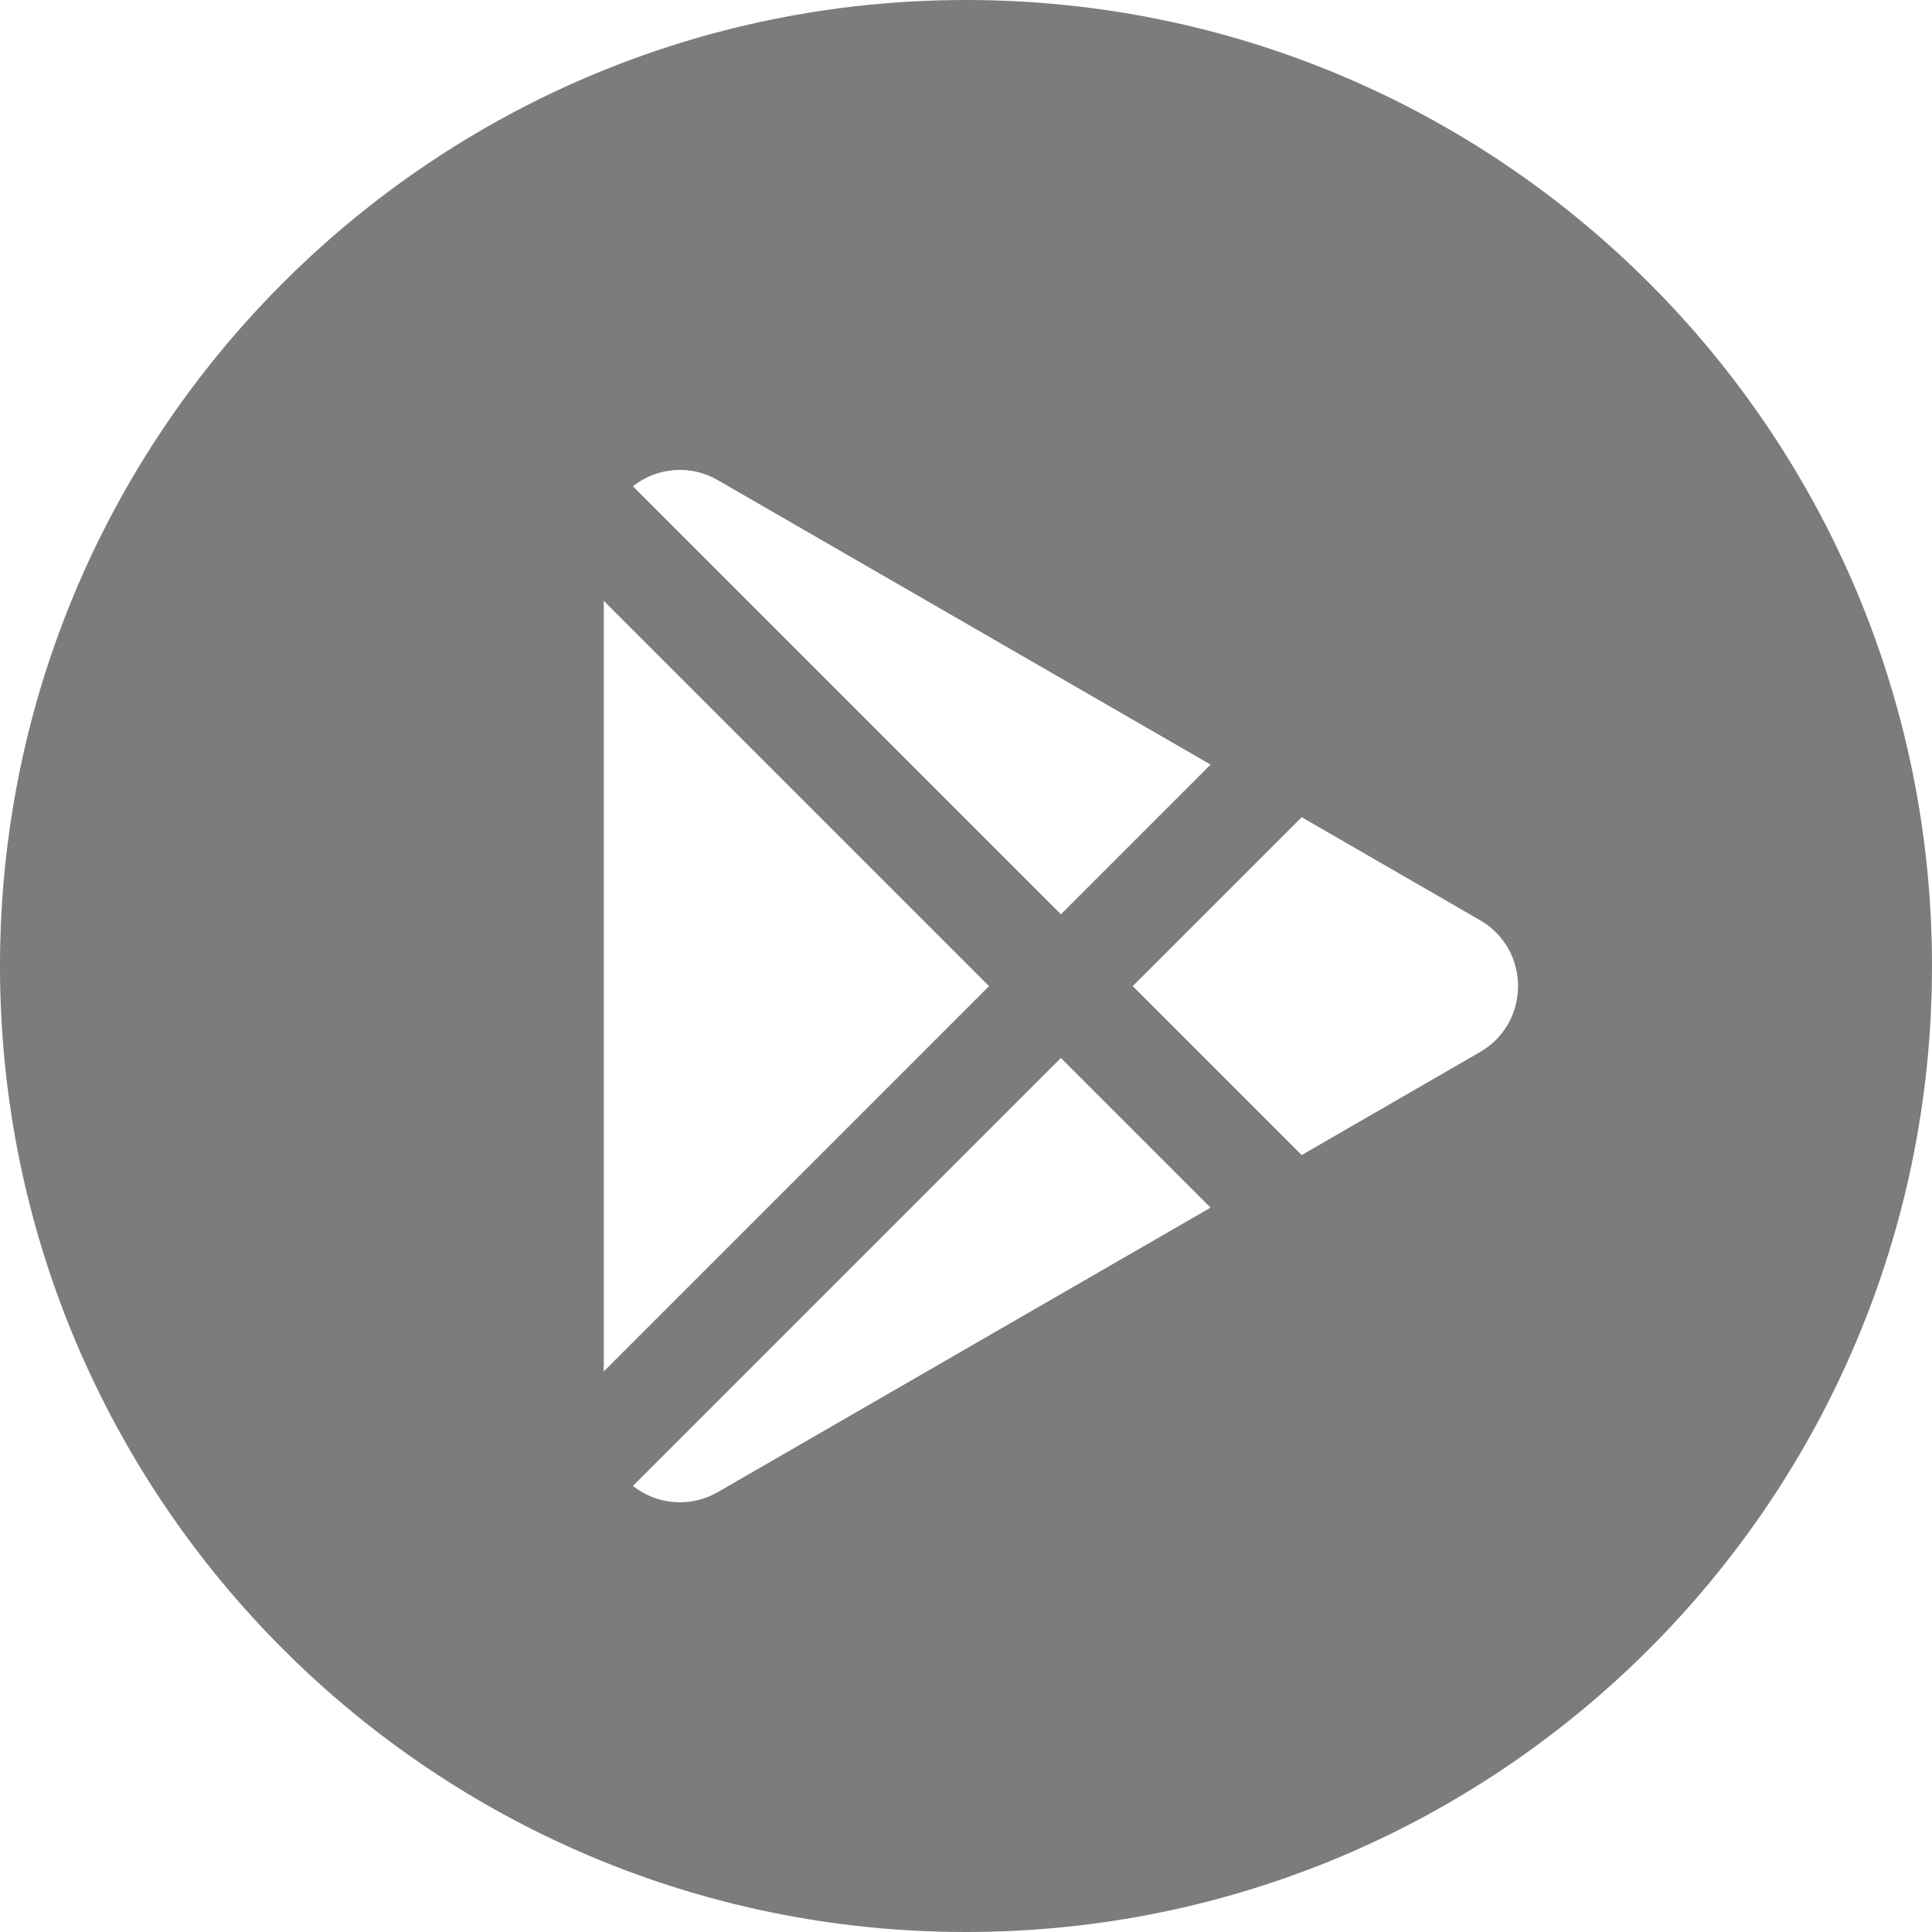 <?xml version="1.0" encoding="UTF-8"?>
<svg width="48px" height="48px" viewBox="0 0 48 48" version="1.1" xmlns="http://www.w3.org/2000/svg" xmlns:xlink="http://www.w3.org/1999/xlink">
    <title>gp2-gray</title>
    <g id="assets" stroke="none" stroke-width="1" fill="none" fill-rule="evenodd">
        <g id="gp2-gray">
            <rect id="ViewBox" x="0" y="0" width="48" height="48"></rect>
            <path d="M24,0 C37.255,0 48,10.745 48,24 C48,37.255 37.255,48 24,48 C10.745,48 0,37.255 0,24 C0,10.745 10.745,0 24,0 Z M26.358,26.284 L15.724,36.918 L15.861,37.016 C16.457,37.407 17.223,37.427 17.839,37.068 L30.077,30.003 L26.358,26.284 Z M15,14.927 L15,34.073 L24.573,24.5 L15,14.927 Z M32.34,20.303 L28.142,24.5 L32.34,28.697 L36.769,26.139 C38.031,25.41 38.031,23.589 36.769,22.861 L32.34,20.303 Z M17.839,11.932 C17.171,11.541 16.332,11.6 15.724,12.081 L26.358,22.715 L30.077,18.996 Z" id="Shape" fill="#7C7C7C" fill-rule="nonzero"></path>
        </g>
    </g>
</svg>